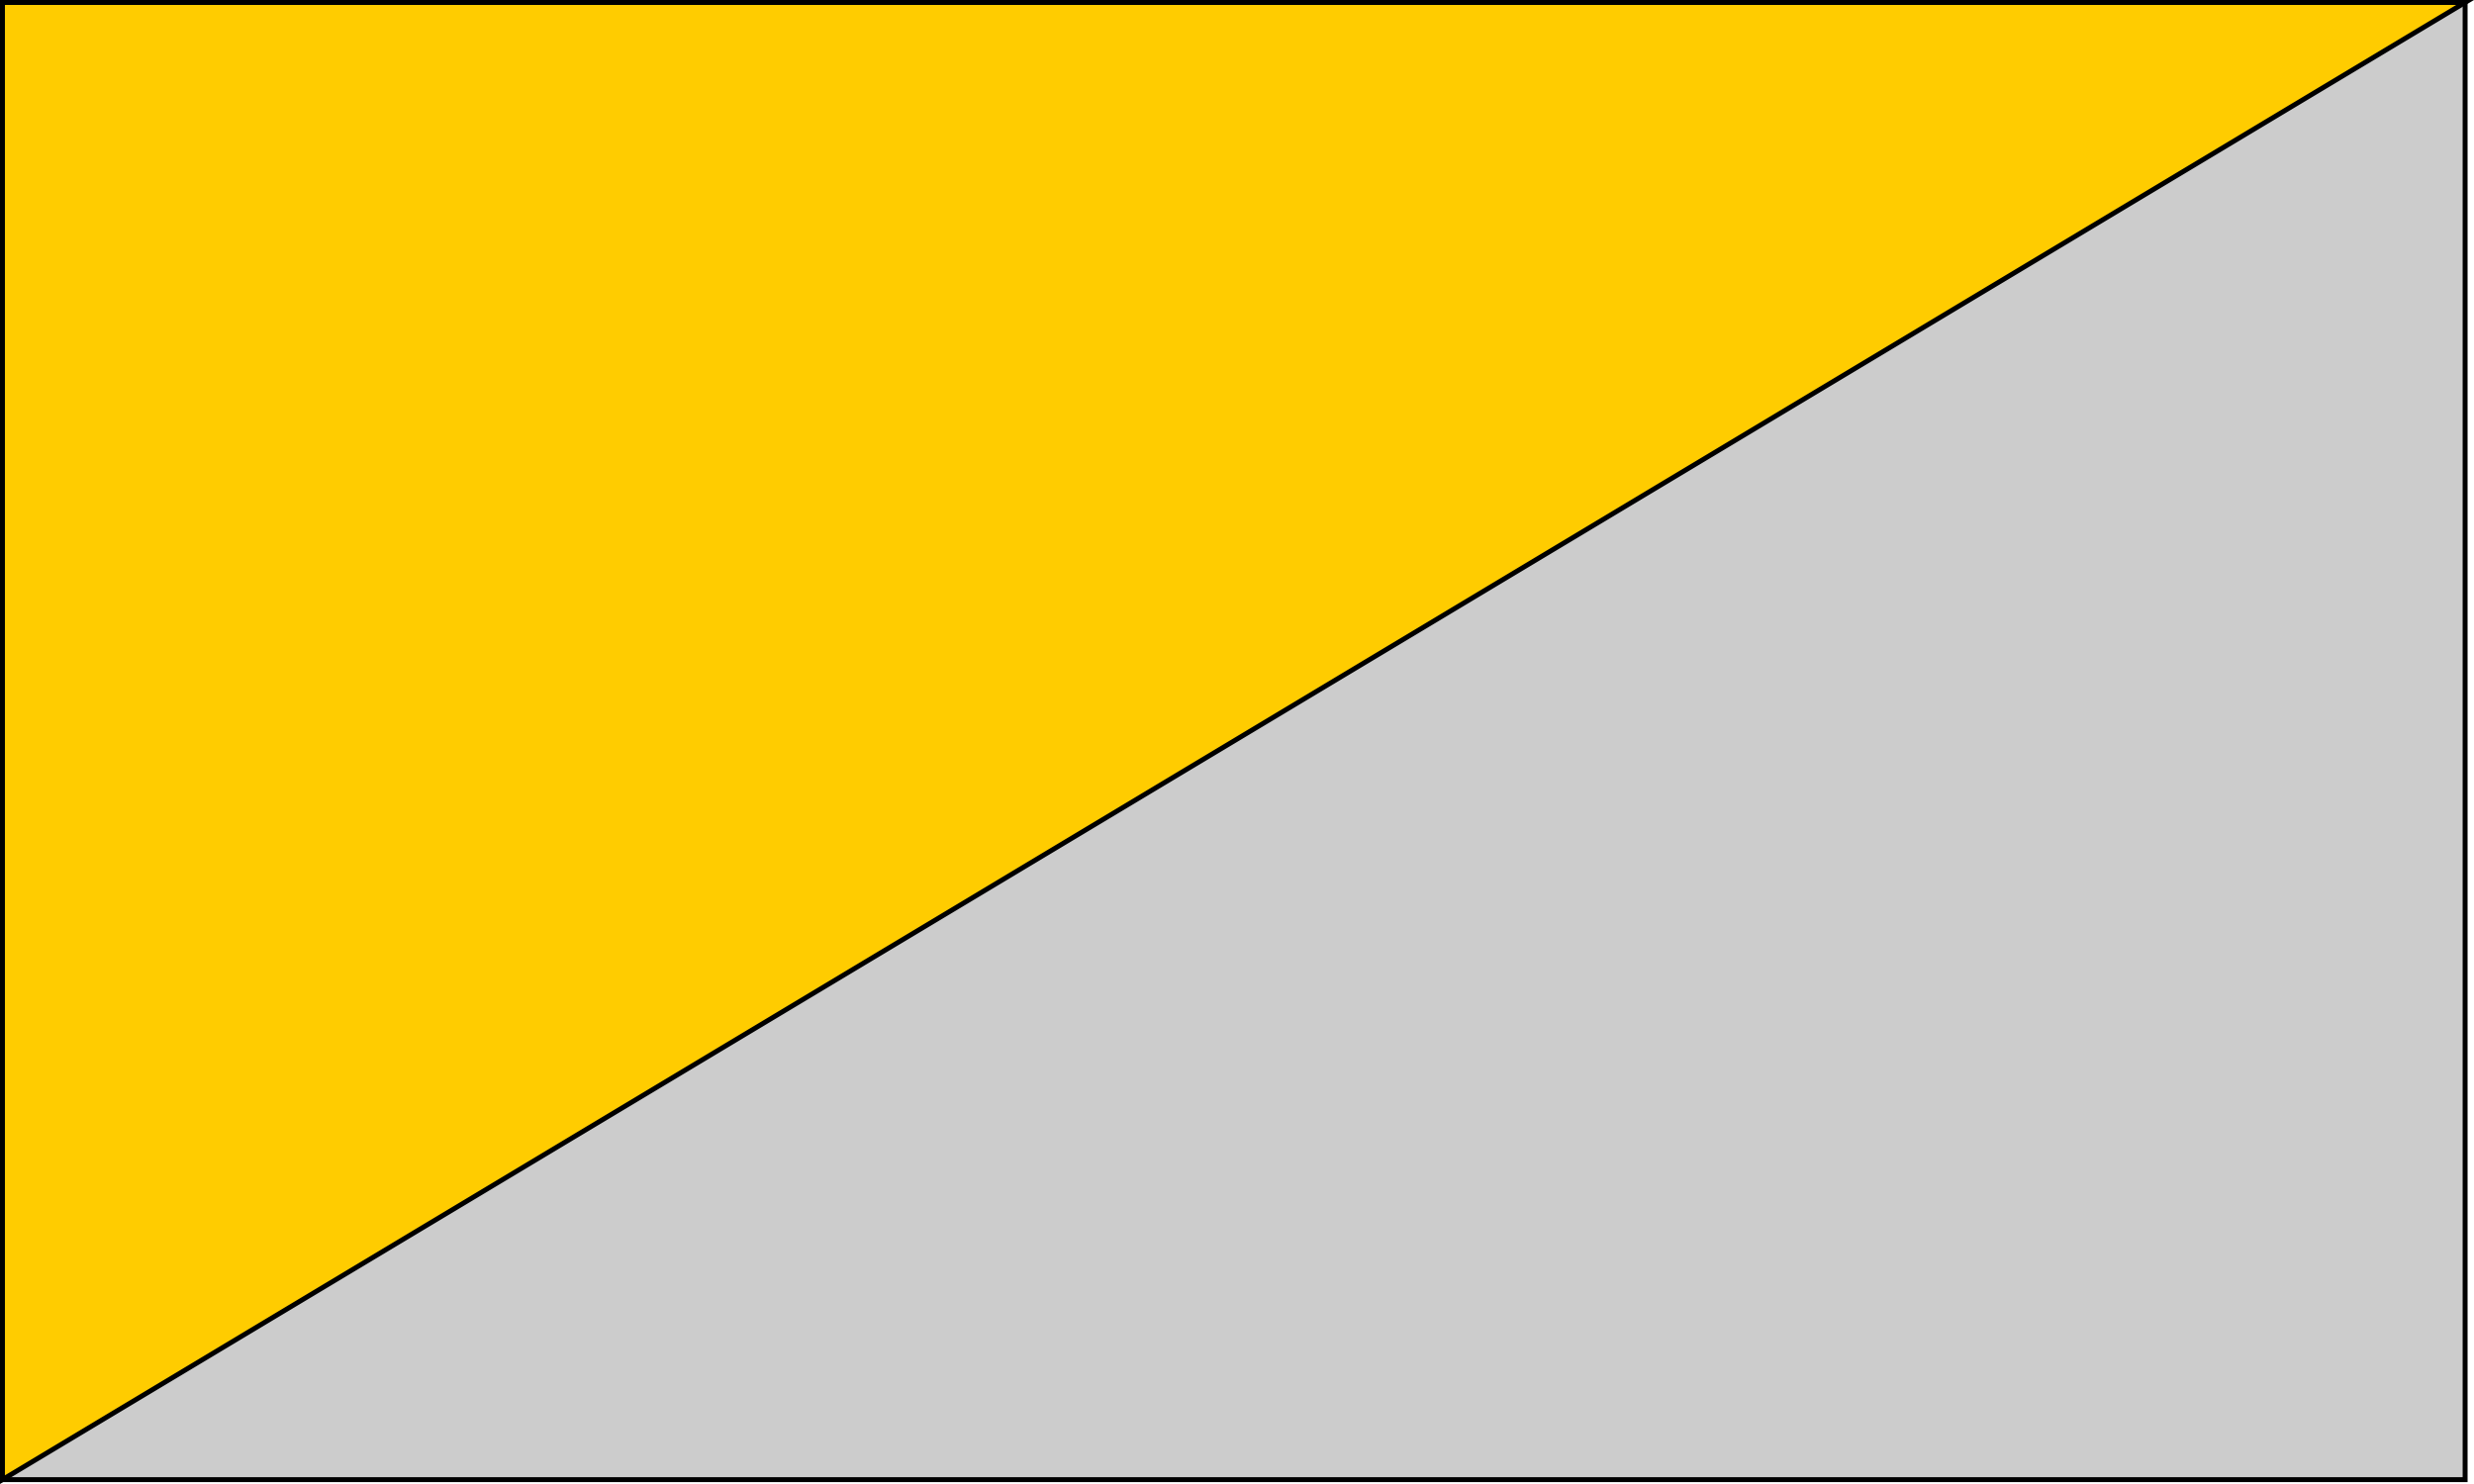 <?xml version="1.0" encoding="UTF-8" standalone="no"?>
<svg
   width="502.305"
   height="301.381"
   viewBox="-1 -1 502.305 301.381"
   version="1.1"
   id="svg10859"
   sodipodi:docname="Flag type diagonal bisection per bend sinister.svg"
   inkscape:version="1.2.1 (9c6d41e, 2022-07-14)"
   xmlns:inkscape="http://www.inkscape.org/namespaces/inkscape"
   xmlns:sodipodi="http://sodipodi.sourceforge.net/DTD/sodipodi-0.dtd"
   xmlns="http://www.w3.org/2000/svg"
   xmlns:svg="http://www.w3.org/2000/svg">
  <defs
     id="defs10863" />
  <sodipodi:namedview
     id="namedview10861"
     pagecolor="#ffffff"
     bordercolor="#000000"
     borderopacity="0.25"
     inkscape:showpageshadow="2"
     inkscape:pageopacity="0.0"
     inkscape:pagecheckerboard="0"
     inkscape:deskcolor="#d1d1d1"
     showgrid="false"
     inkscape:zoom="0.13814338"
     inkscape:cx="1150.9781"
     inkscape:cy="-180.97139"
     inkscape:window-width="1352"
     inkscape:window-height="770"
     inkscape:window-x="292"
     inkscape:window-y="54"
     inkscape:window-maximized="0"
     inkscape:current-layer="svg10859" />
  <g
     style="stroke-width:1"
     stroke="#000000"
     id="g14556"
     transform="matrix(1,0,0,-1,-0.498,299.497)"
     inkscape:label="diagonal bisection">
    <rect
       fill="#cccccc"
       width="500"
       height="300"
       id="rect14550"
       x="-0.001"
       y="-0.001"
       style="stroke-width:1;stroke-dasharray:none" />
    <path
       id="rect14768"
       style="fill:#ffcc00;fill-opacity:1;stroke-width:1"
       d="M 499.999,299.999 -0.002,-0.001 V 299.999 Z" />
  </g>
</svg>
